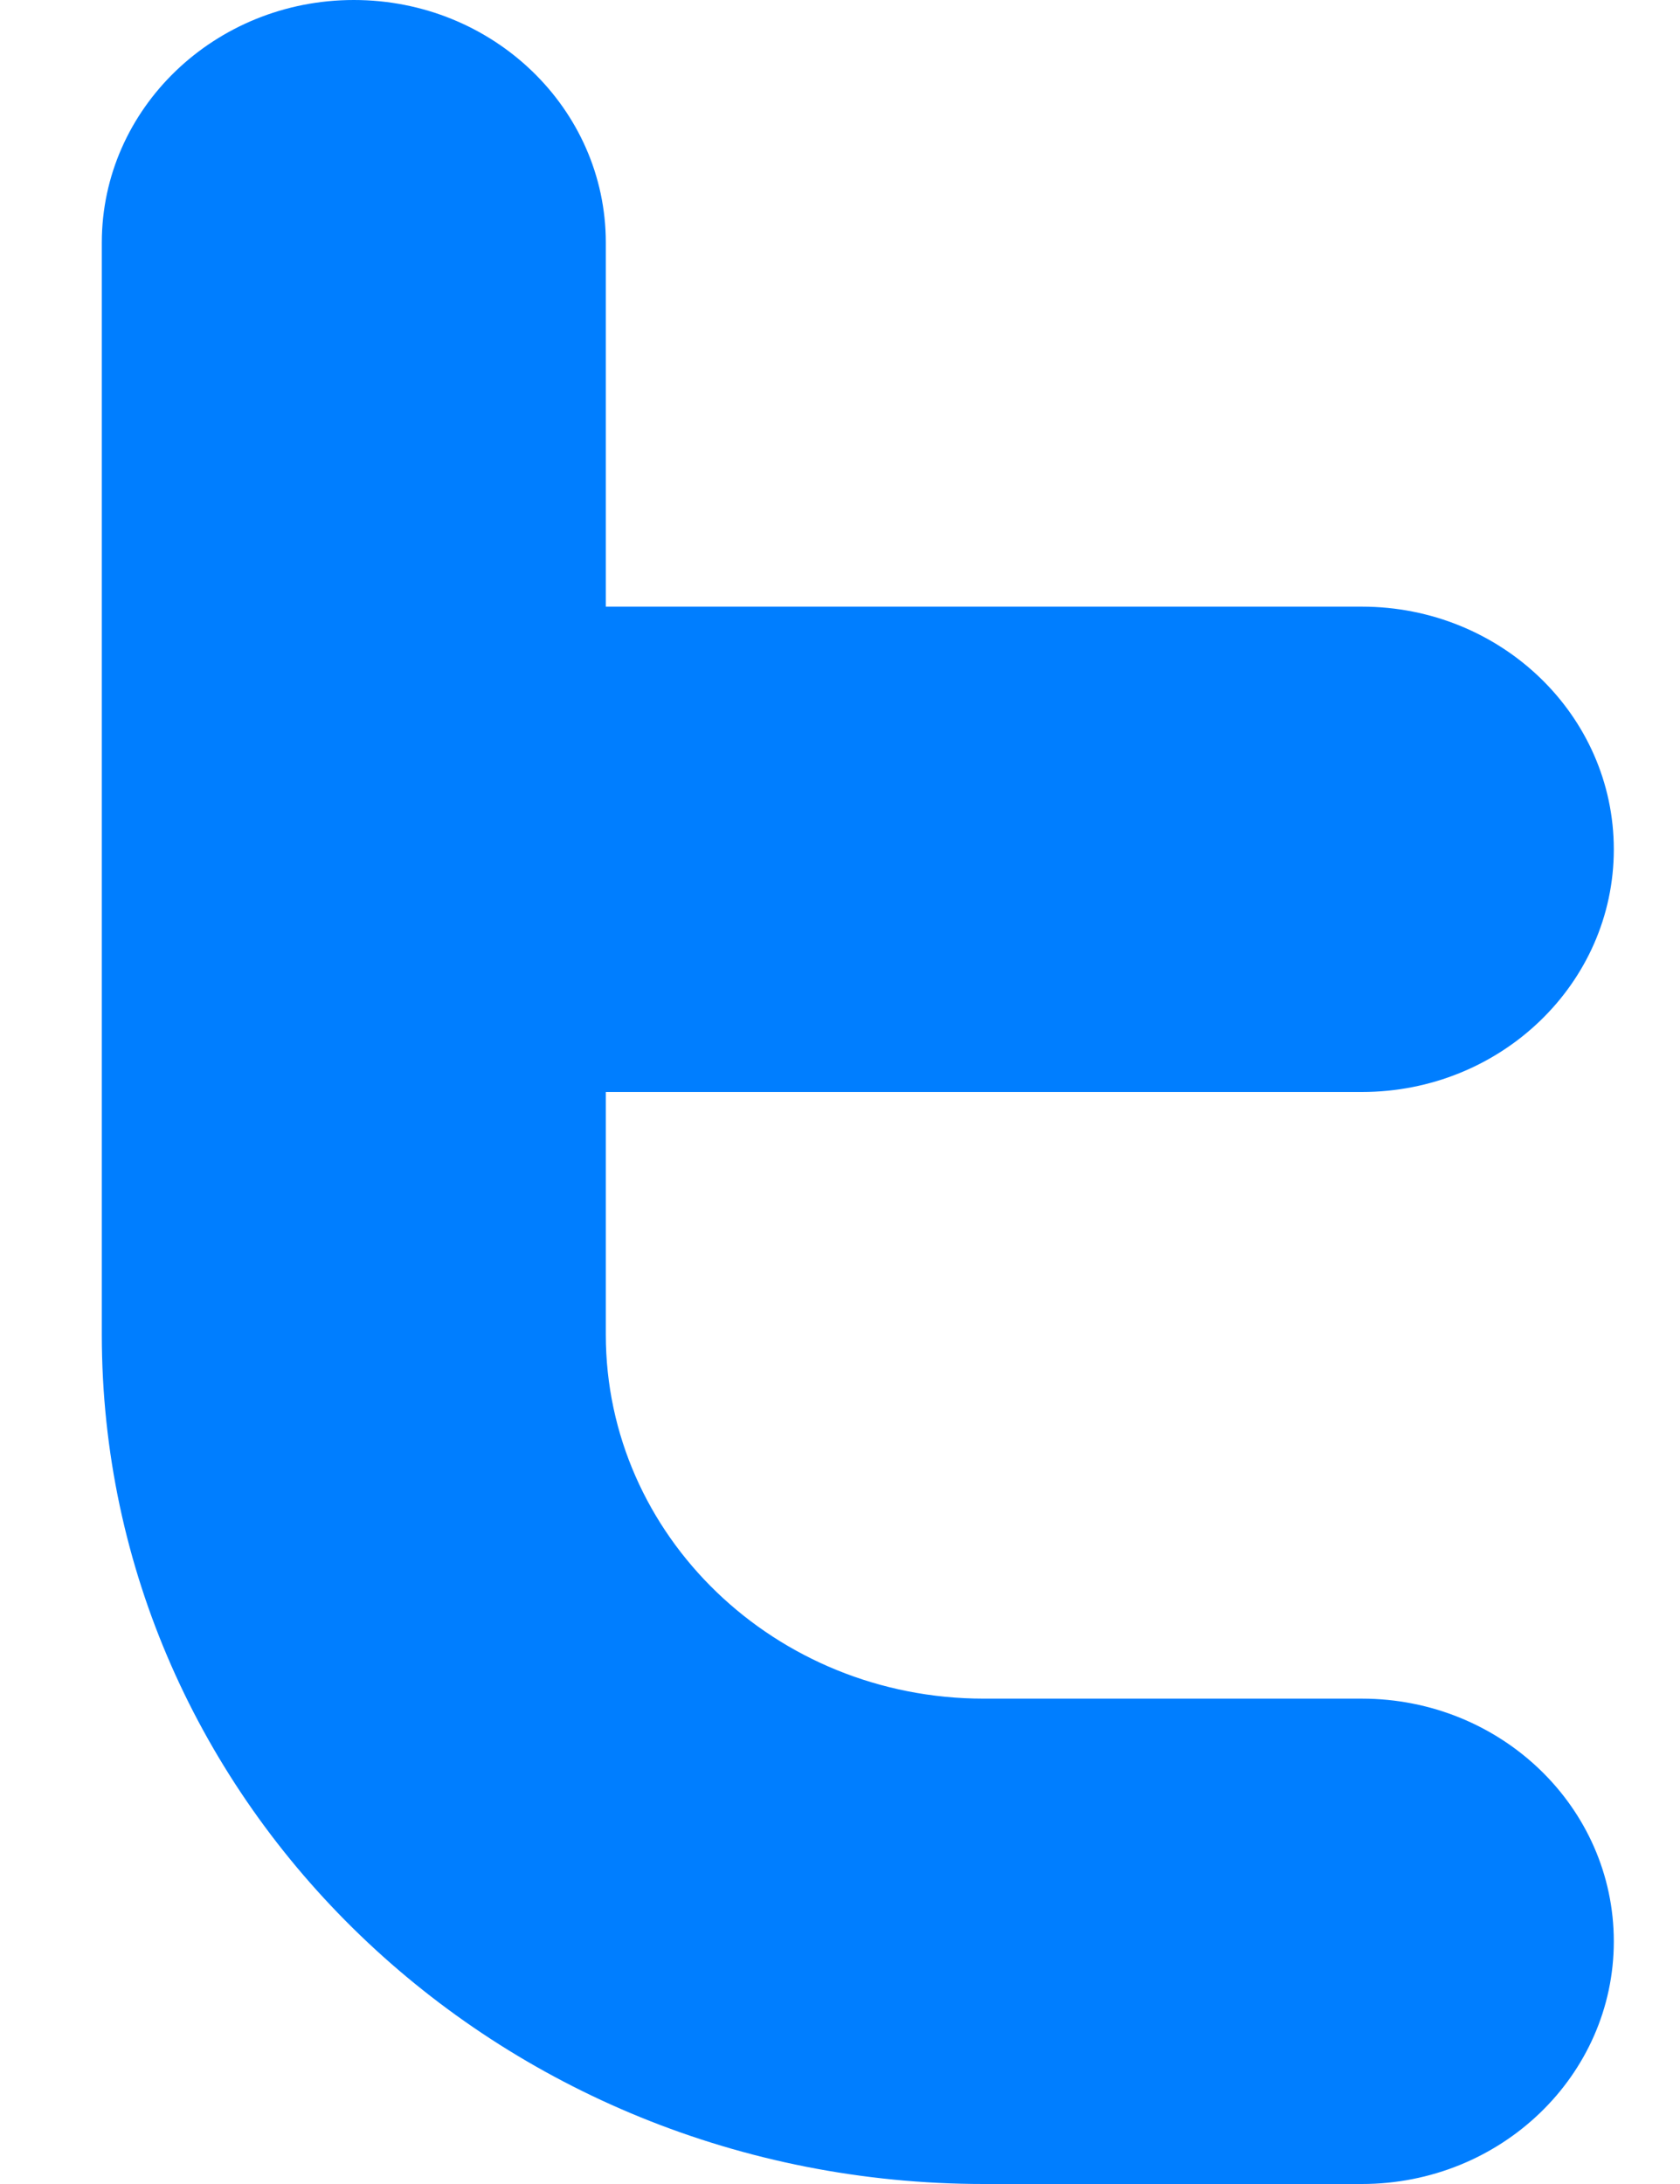 <svg width="10" height="13" viewBox="0 0 10 13" fill="none" xmlns="http://www.w3.org/2000/svg">
<path fill-rule="evenodd" clip-rule="evenodd" d="M2.106 0C2.935 0 3.606 0.647 3.606 1.444V3.611H8.106C8.935 3.611 9.606 4.258 9.606 5.056C9.606 5.853 8.935 6.5 8.106 6.5H3.606V7.944C3.606 9.141 4.614 10.111 5.856 10.111H8.106C8.935 10.111 9.606 10.758 9.606 11.556C9.606 12.353 8.935 13 8.106 13H5.856C2.957 13 0.606 10.737 0.606 7.944V1.444C0.606 0.647 1.278 0 2.106 0Z" fill="#007EFF"/>
</svg>
